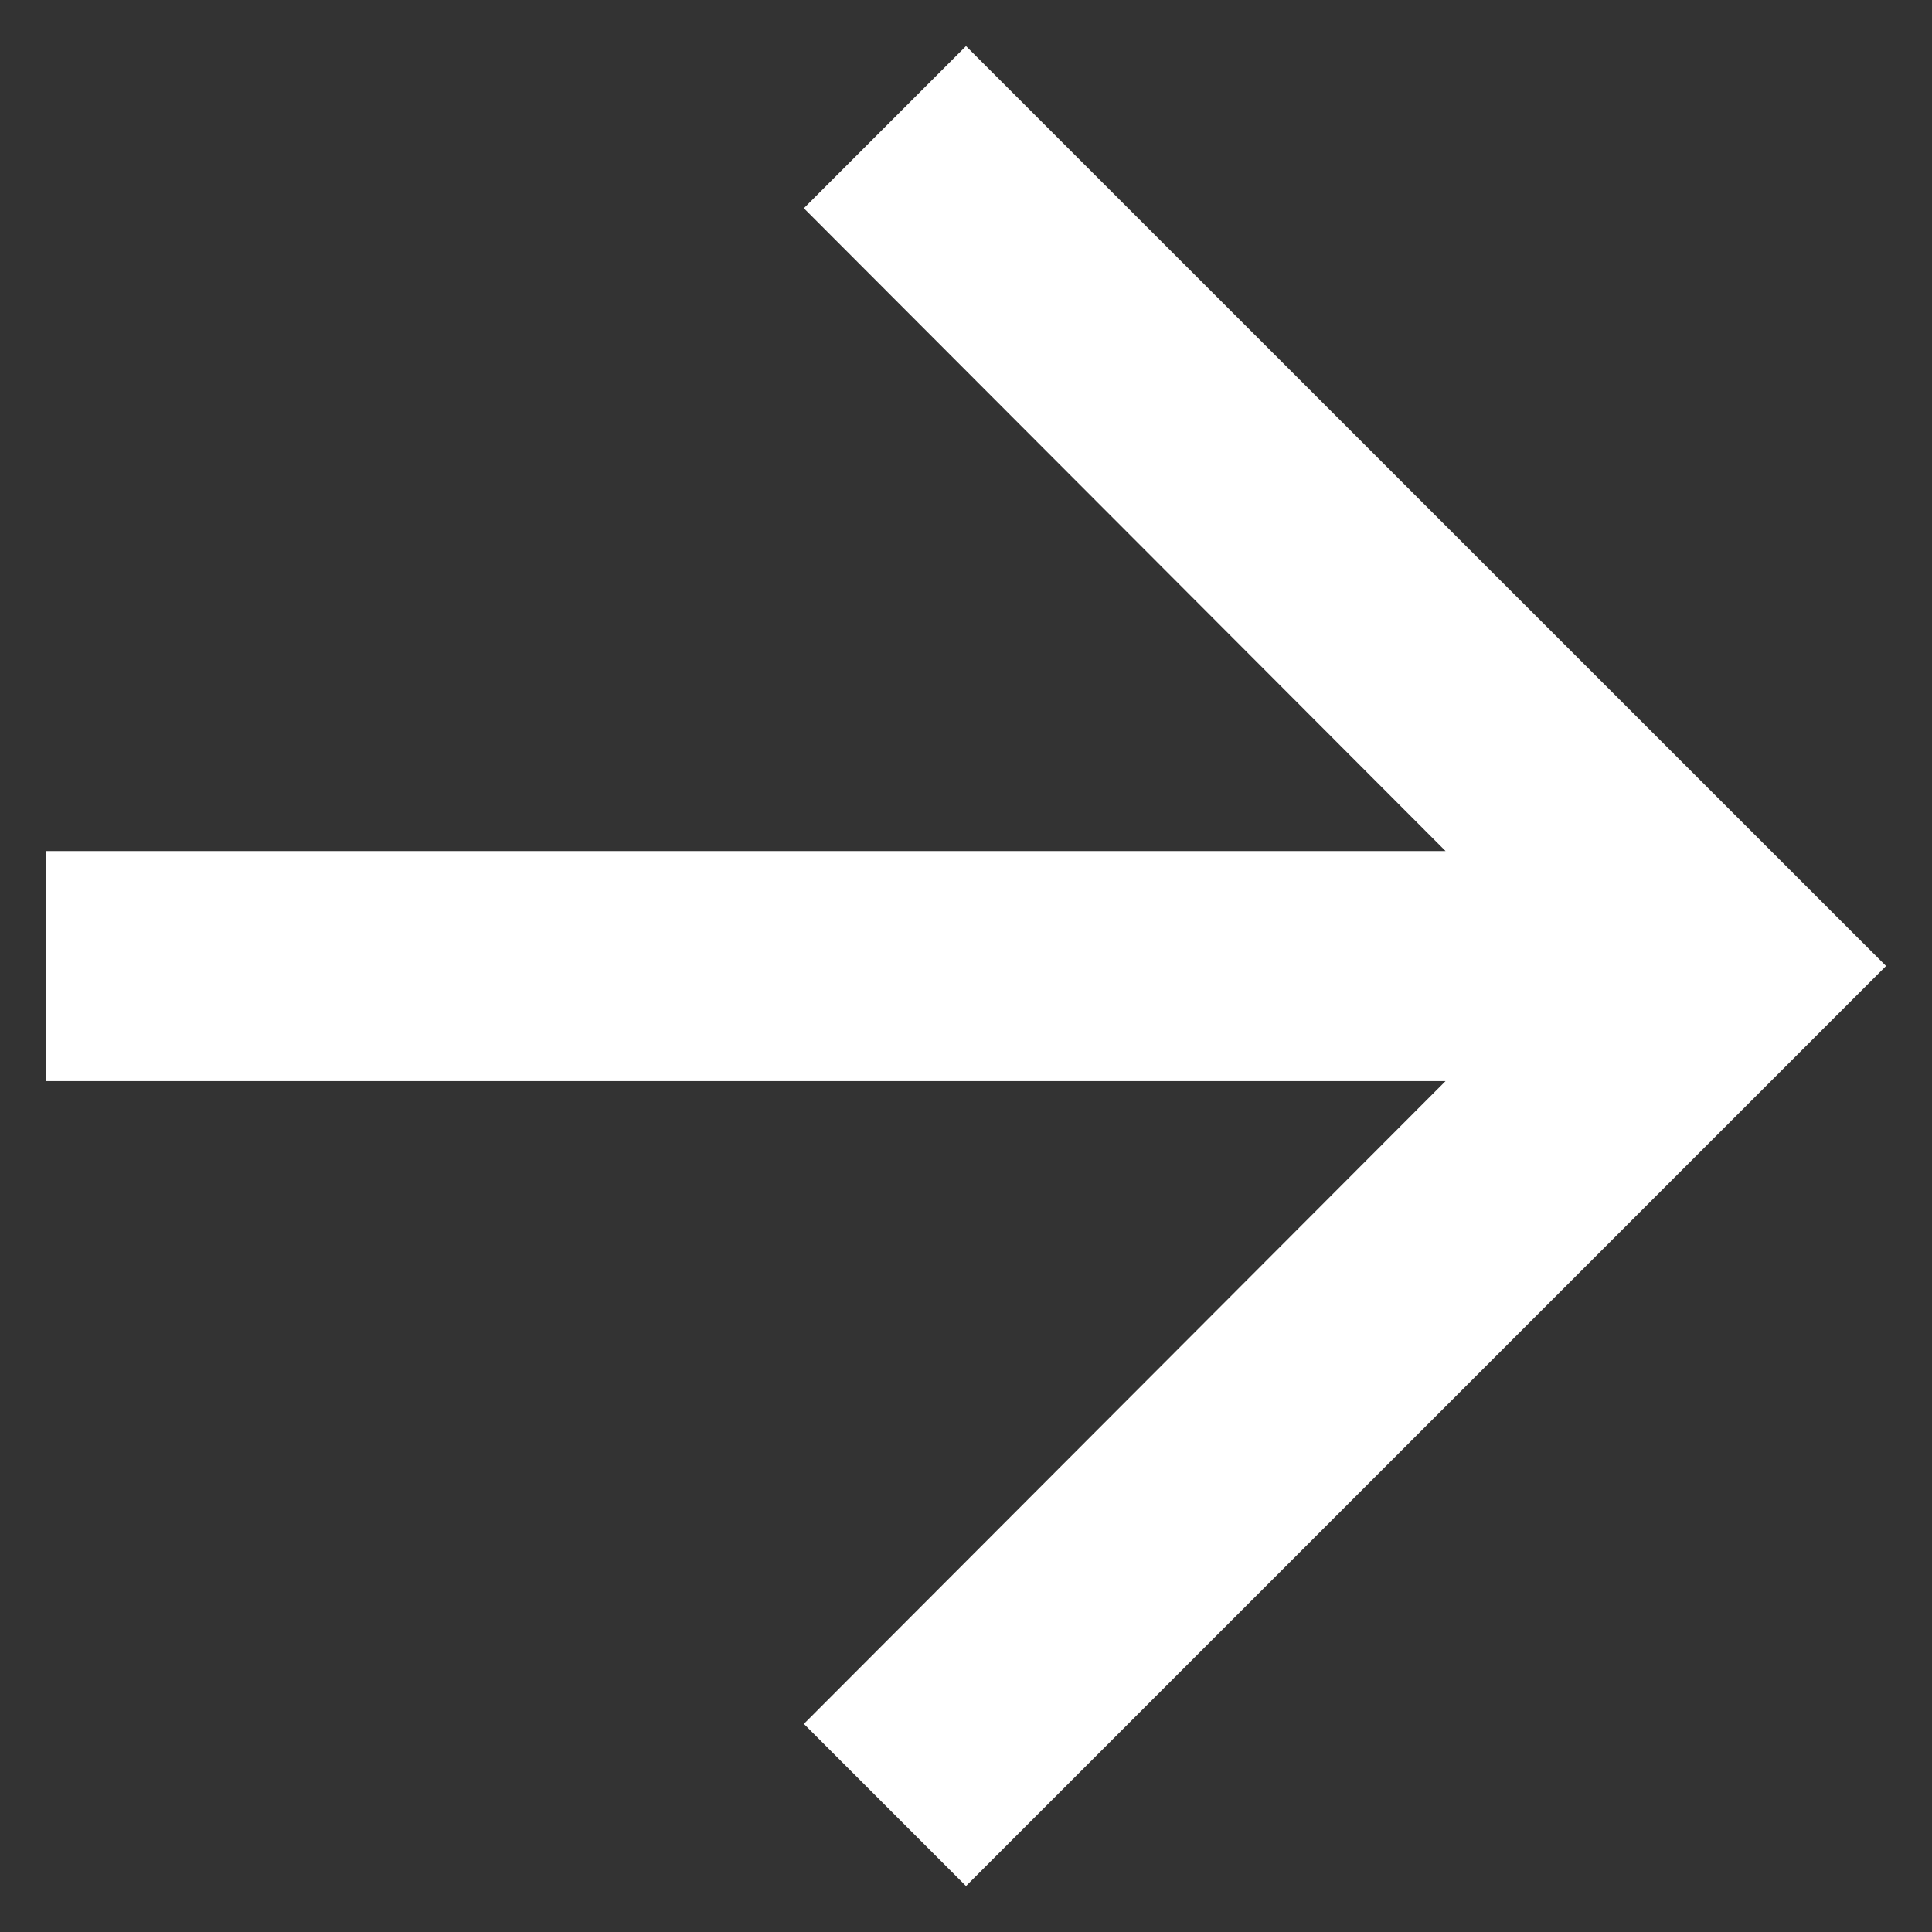 <svg width="14" height="14" viewBox="0 0 14 14" fill="none" xmlns="http://www.w3.org/2000/svg">
<rect x="0" y="0" width="14" height="14" fill="#333333" stroke="none"/>
<path d="M7 0.334L5.825 1.509L10.475 6.167H0.333V7.834H10.475L5.825 12.492L7 13.667L13.667 7L7 0.334Z" fill="white"/>
</svg>
